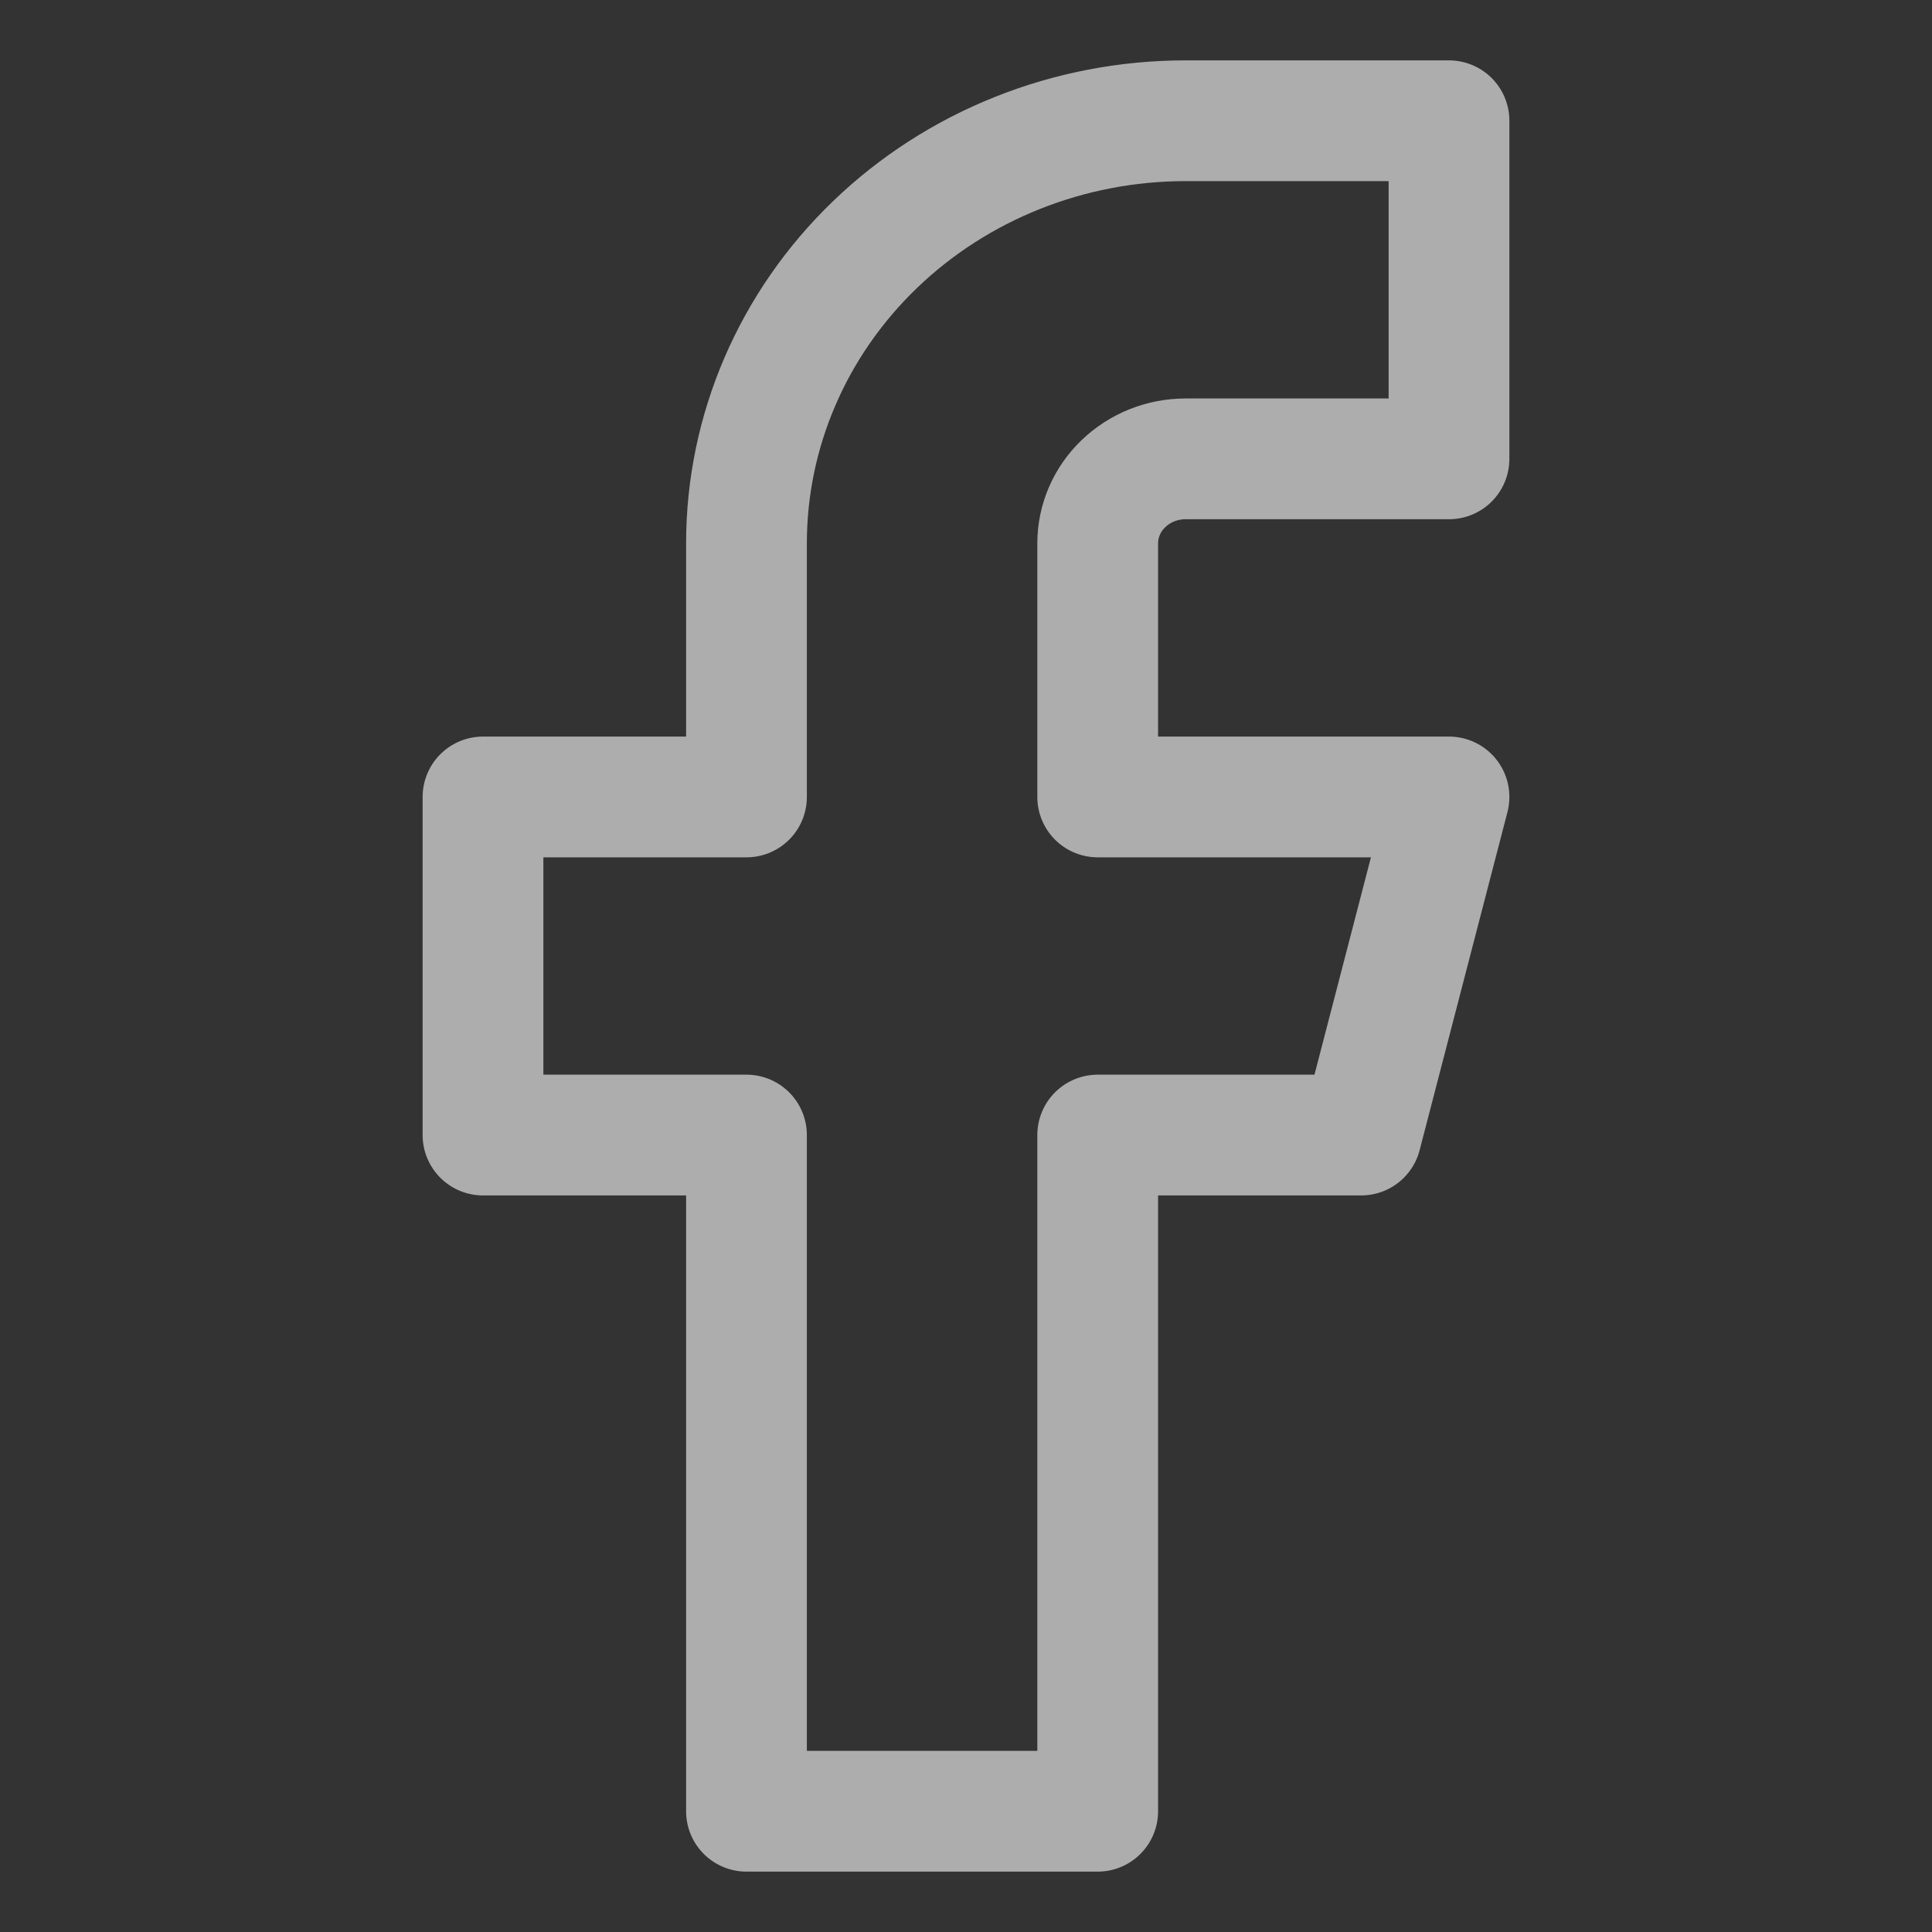<svg
  width="24"
  height="24"
  viewBox="0 0 24 24"
  fill="none"
  xmlns="http://www.w3.org/2000/svg">
  <rect x="0" y="0" width="24" height="24" fill="#333333" stroke="none"/>
  <path
    d="M18 1.5H14.727C13.281 1.5 11.893 2.053 10.87 3.038C9.847 4.022 9.273 5.358 9.273 6.75V9.9H6V14.1H9.273V22.5H13.636V14.1H16.909L18 9.9H13.636V6.75C13.636 6.472 13.751 6.204 13.956 6.008C14.161 5.811 14.438 5.7 14.727 5.7H18V1.5Z"
    stroke="white"
    stroke-opacity="0.6"
    stroke-width="1.5"
    stroke-linecap="round"
    stroke-linejoin="round" />
</svg>